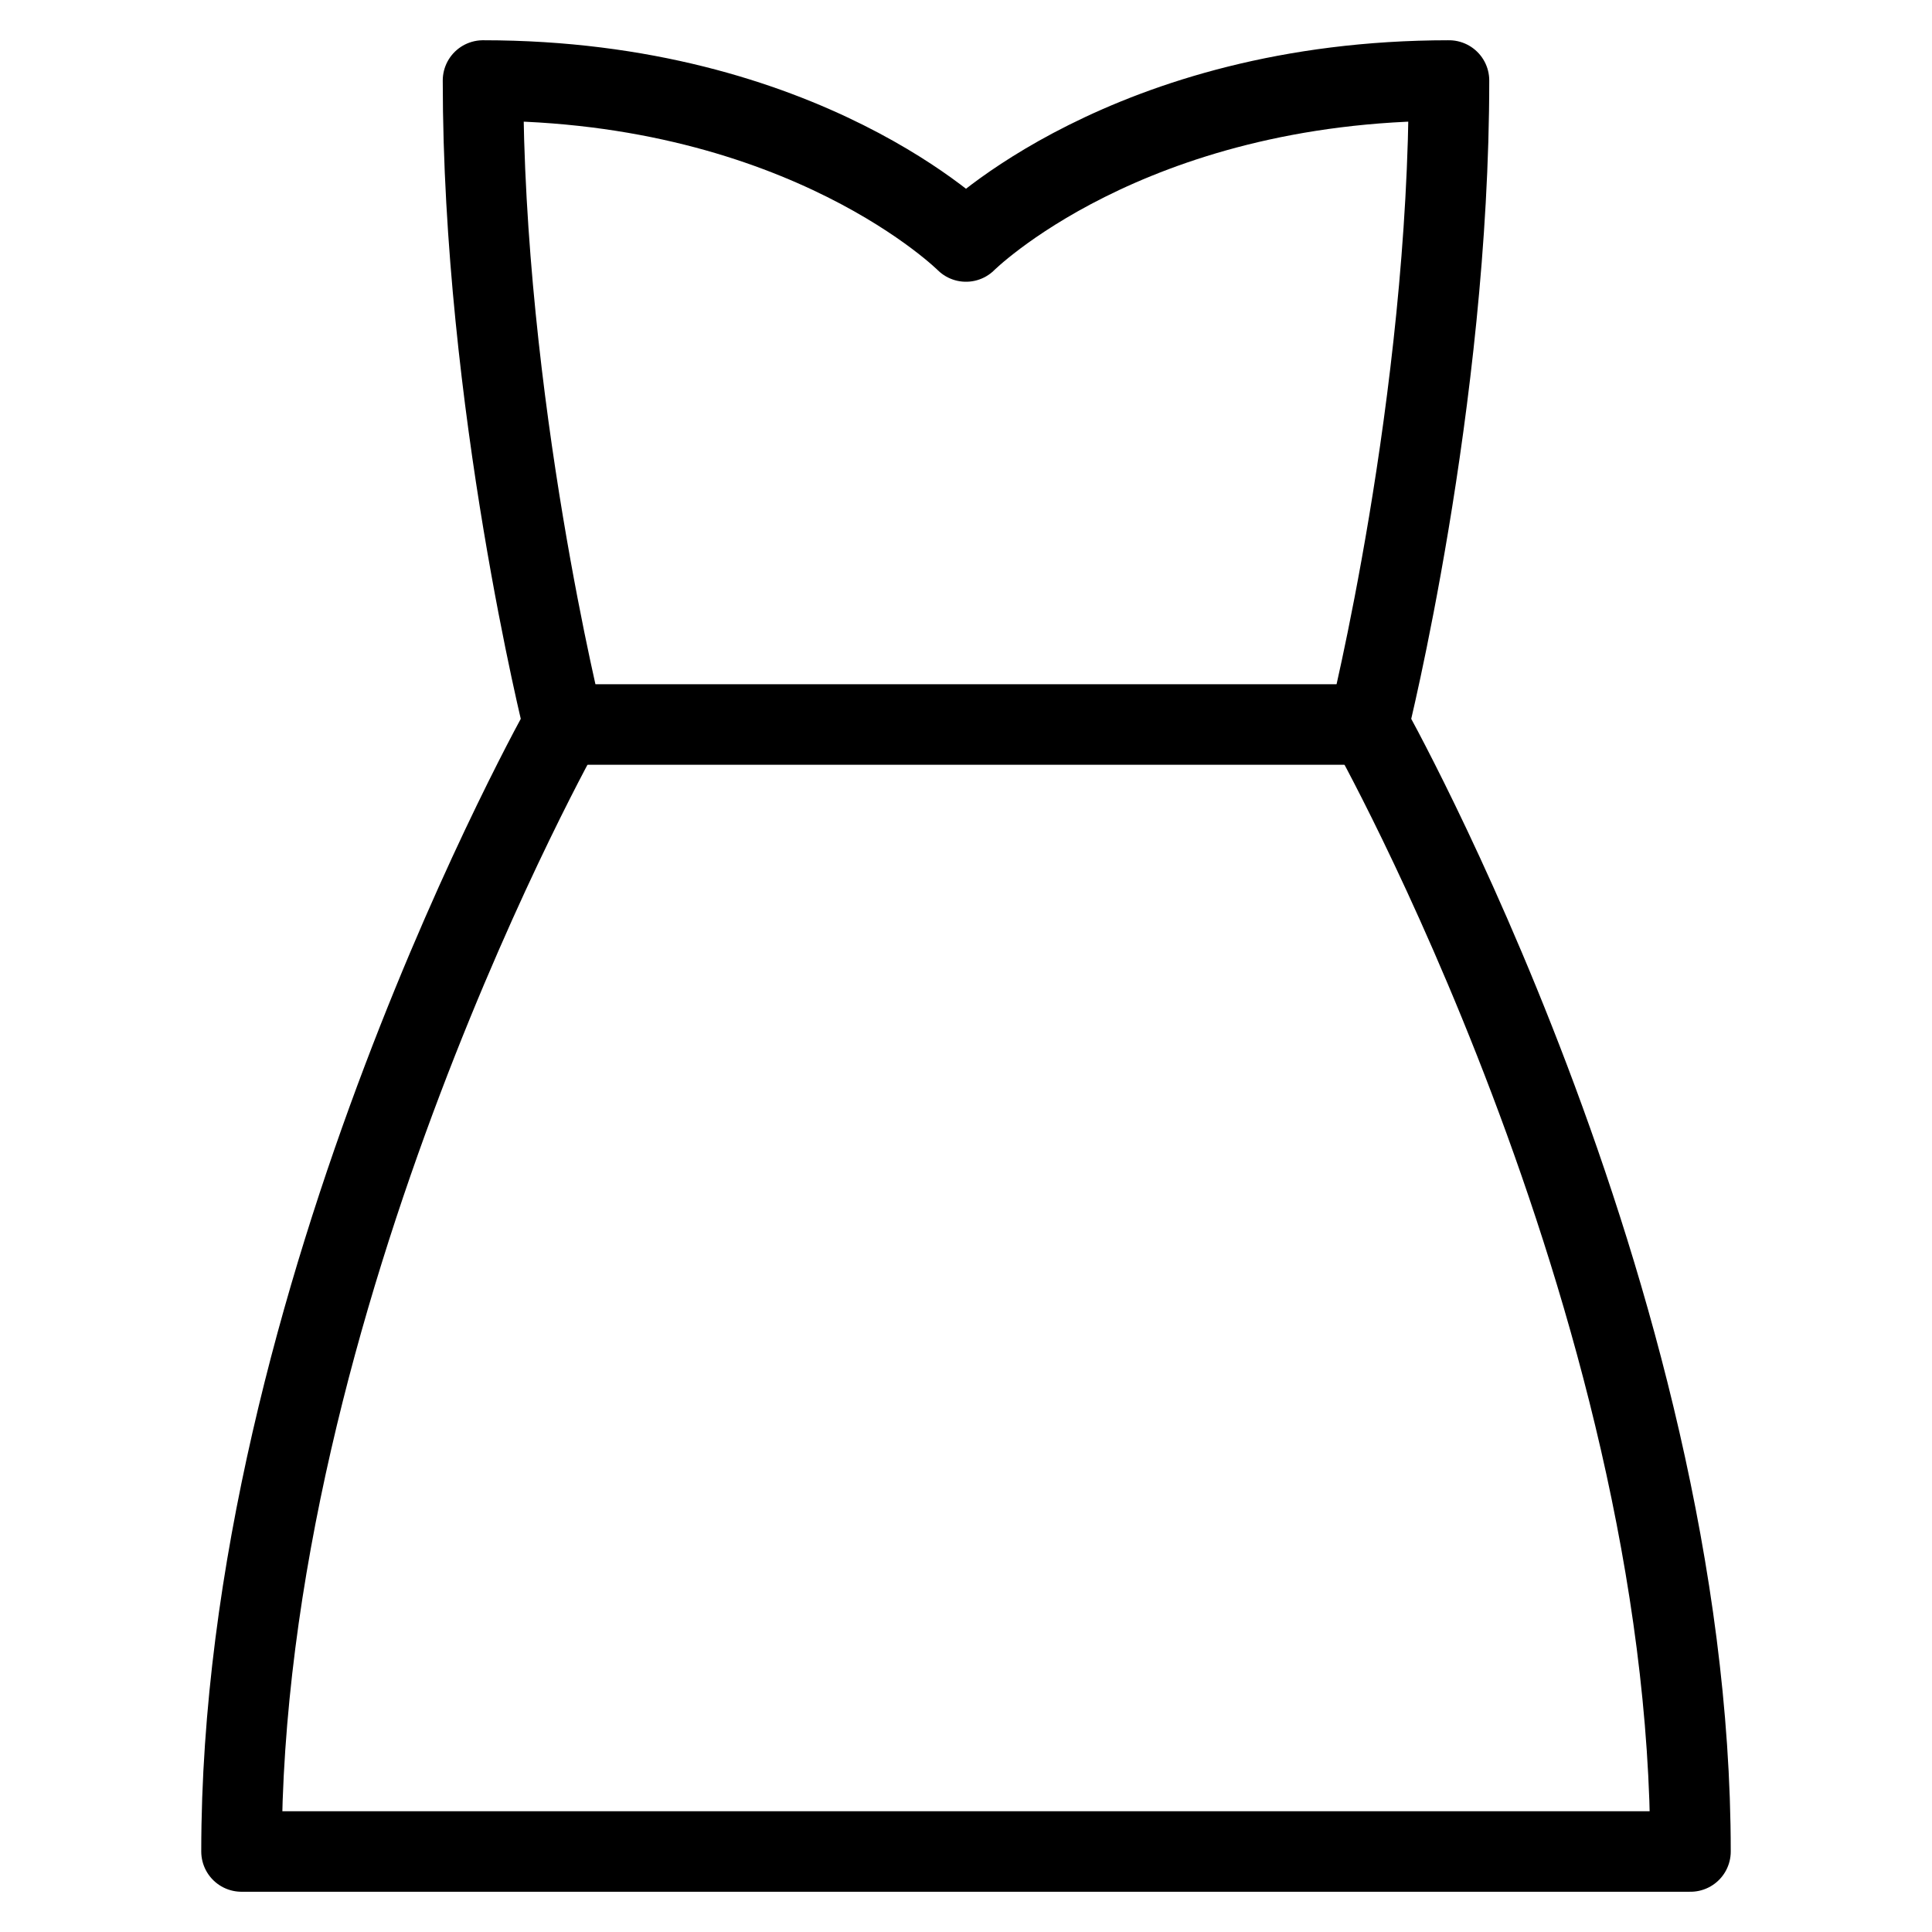 <svg xmlns="http://www.w3.org/2000/svg" viewBox="0 0 24 24" id="wpgb-icon">
  <line data-cap="butt" fill="none" stroke="currentColor" stroke-miterlimit="10" x1="7" y1="9" x2="17" y2="9" stroke-linejoin="round" stroke-linecap="round"></line>
  <path fill="none" stroke="currentColor" stroke-linecap="round" stroke-miterlimit="10" d="M17,9c0,0,1-4,1-8 c-4,0-6,2-6,2s-2-2-6-2c0,4,1,8,1,8s-4,7.1-4,14c0.9,0,17.1,0,18,0C21,16.1,17,9,17,9z" stroke-linejoin="round"></path>
</svg>

